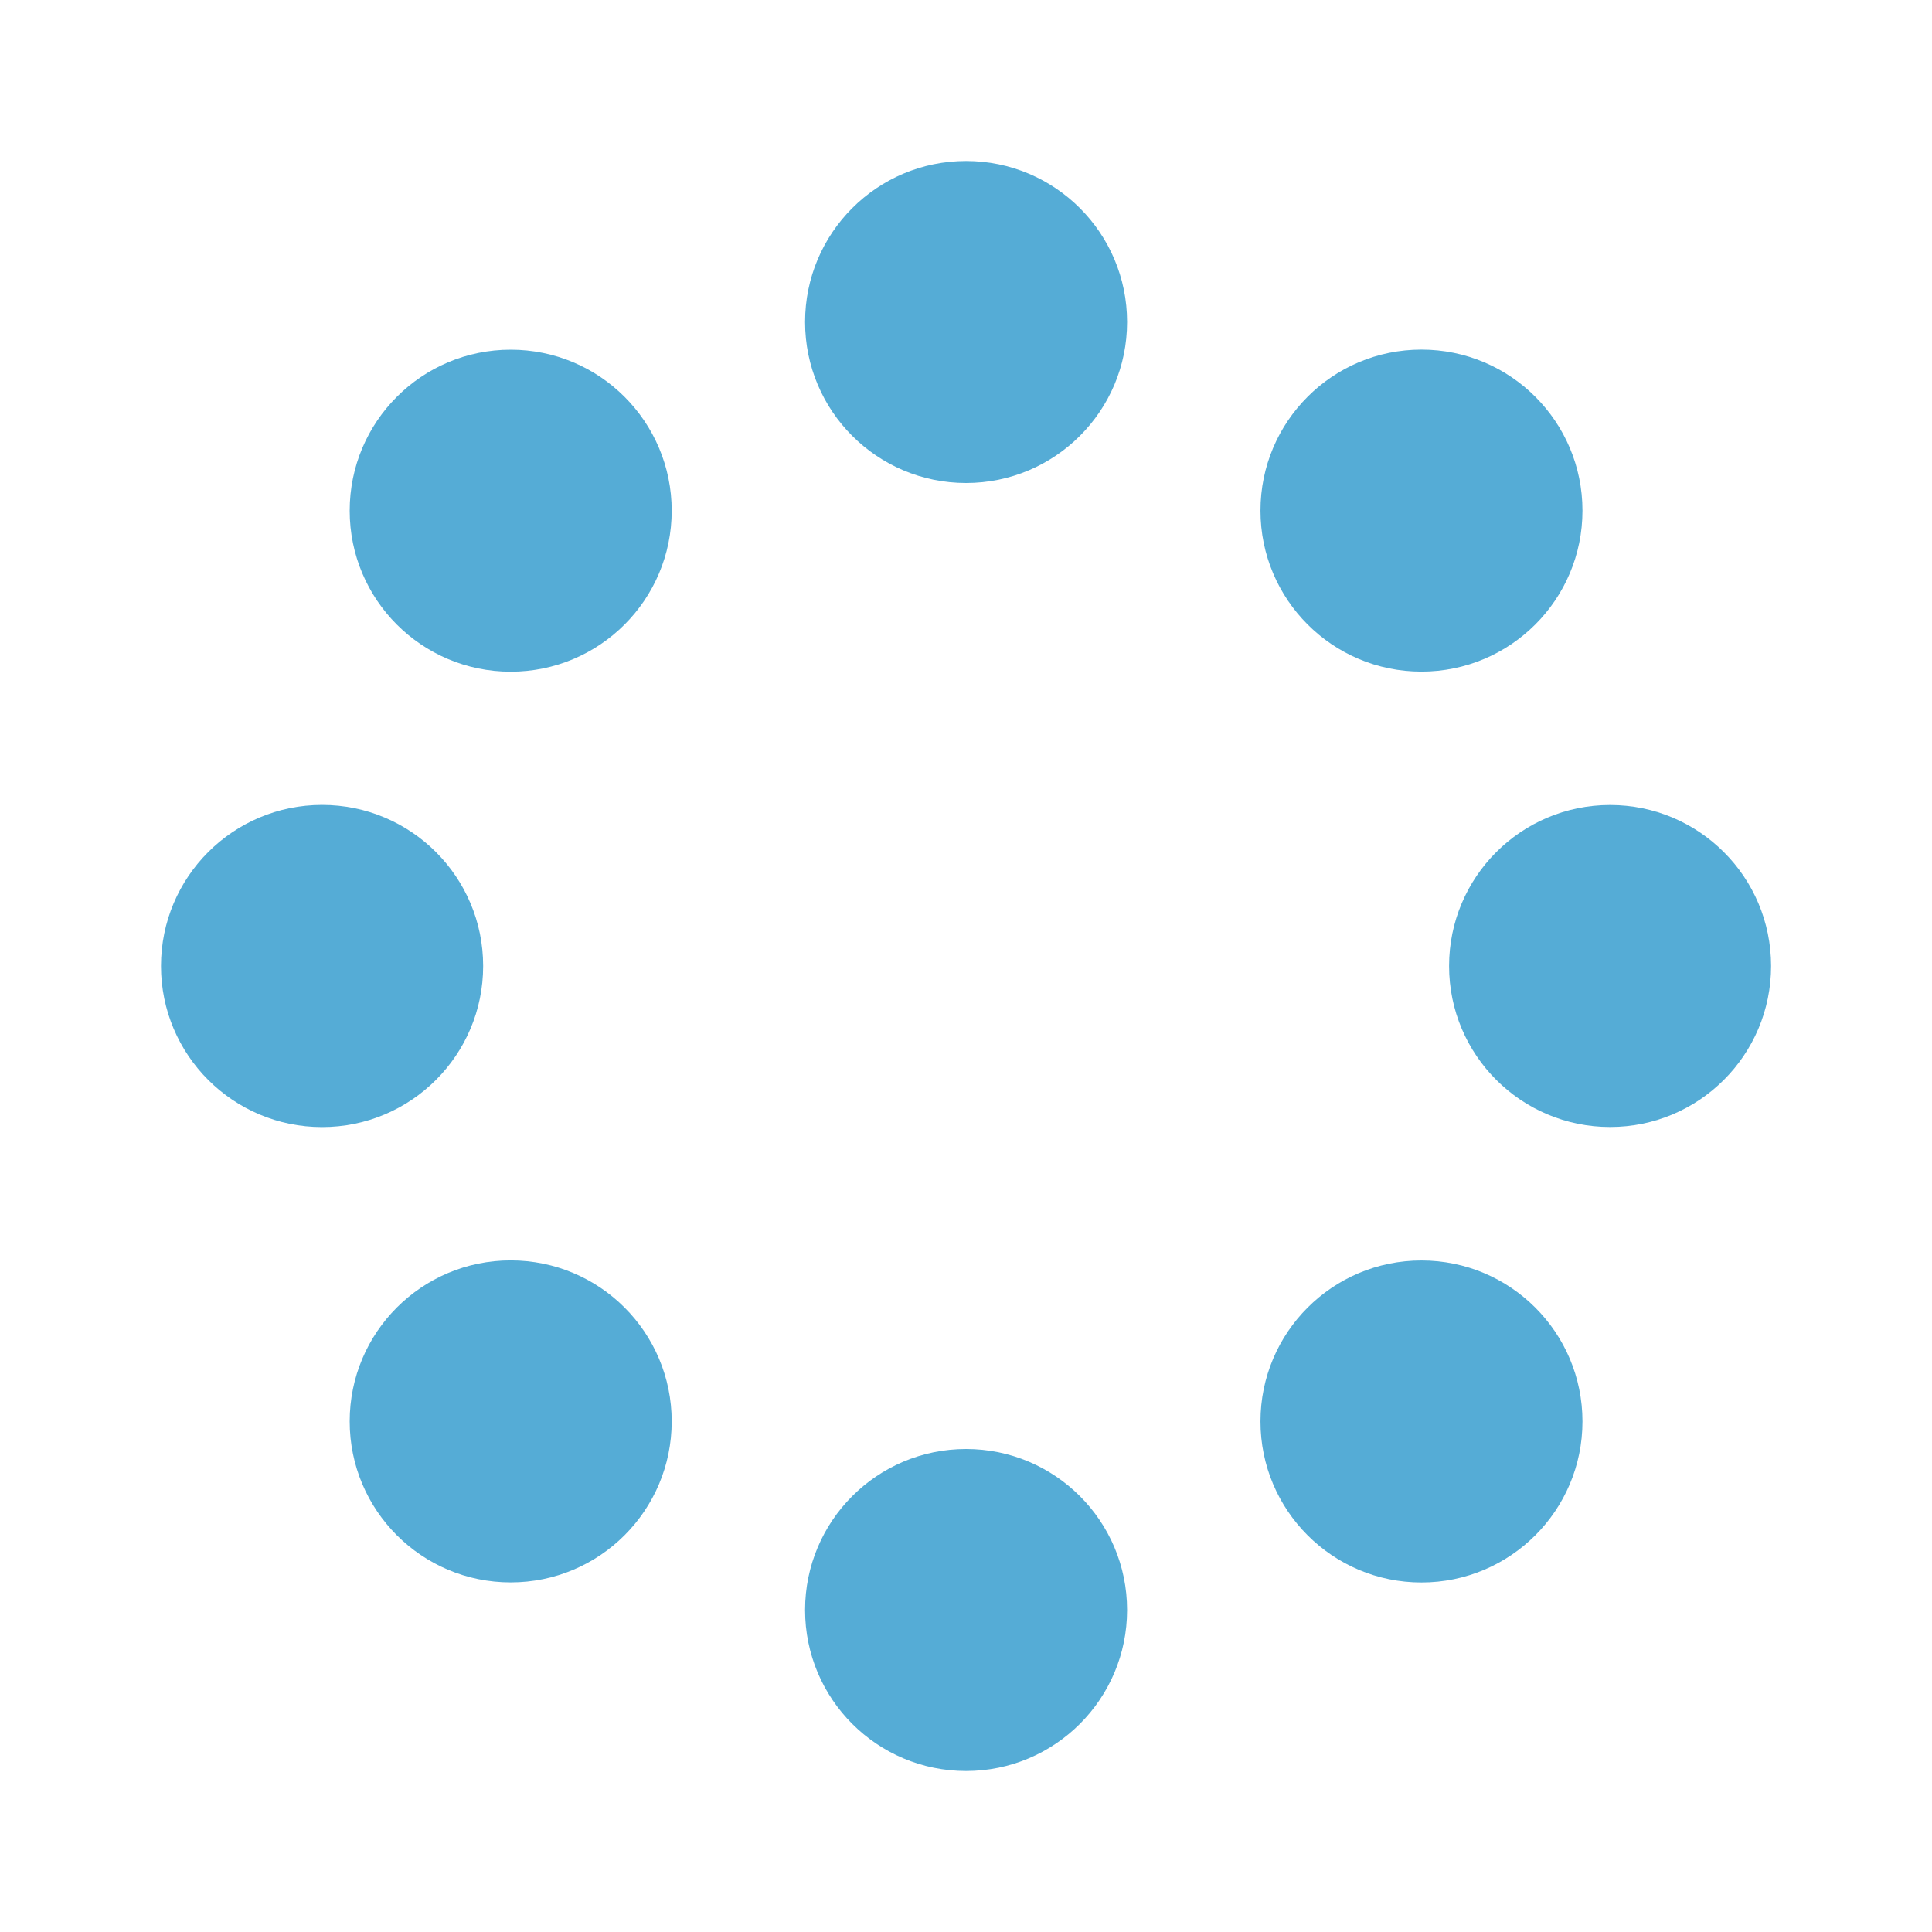 <svg width="24" height="24" viewBox="0 0 24 24" fill="none" xmlns="http://www.w3.org/2000/svg">
<path d="M12.001 22C13.105 22 14.001 21.105 14.001 20C14.001 18.895 13.105 18 12.001 18C10.896 18 10.001 18.895 10.001 20C10.001 21.105 10.896 22 12.001 22Z" fill="#55ACD6"/>
<path d="M12.001 6C13.105 6 14.001 5.105 14.001 4C14.001 2.895 13.105 2 12.001 2C10.896 2 10.001 2.895 10.001 4C10.001 5.105 10.896 6 12.001 6Z" fill="#55ACD6"/>
<path d="M6.344 19.657C7.449 19.657 8.344 18.762 8.344 17.657C8.344 16.552 7.449 15.657 6.344 15.657C5.239 15.657 4.344 16.552 4.344 17.657C4.344 18.762 5.239 19.657 6.344 19.657Z" fill="#55ACD6"/>
<path d="M17.658 8.343C18.762 8.343 19.658 7.448 19.658 6.343C19.658 5.238 18.762 4.343 17.658 4.343C16.553 4.343 15.658 5.238 15.658 6.343C15.658 7.448 16.553 8.343 17.658 8.343Z" fill="#55ACD6"/>
<path d="M4.001 14.001C5.106 14.001 6.002 13.105 6.002 12C6.002 10.895 5.106 9.999 4.001 9.999C2.896 9.999 2 10.895 2 12C2 13.105 2.896 14.001 4.001 14.001Z" fill="#55ACD6"/>
<path d="M20.001 14C21.105 14 22.001 13.105 22.001 12C22.001 10.895 21.105 10 20.001 10C18.896 10 18.001 10.895 18.001 12C18.001 13.105 18.896 14 20.001 14Z" fill="#55ACD6"/>
<path d="M6.344 8.344C7.449 8.344 8.344 7.449 8.344 6.344C8.344 5.239 7.449 4.344 6.344 4.344C5.239 4.344 4.344 5.239 4.344 6.344C4.344 7.449 5.239 8.344 6.344 8.344Z" fill="#55ACD6"/>
<path d="M17.658 19.658C18.762 19.658 19.658 18.762 19.658 17.658C19.658 16.553 18.762 15.658 17.658 15.658C16.553 15.658 15.658 16.553 15.658 17.658C15.658 18.762 16.553 19.658 17.658 19.658Z" fill="#55ACD6"/>
</svg>
